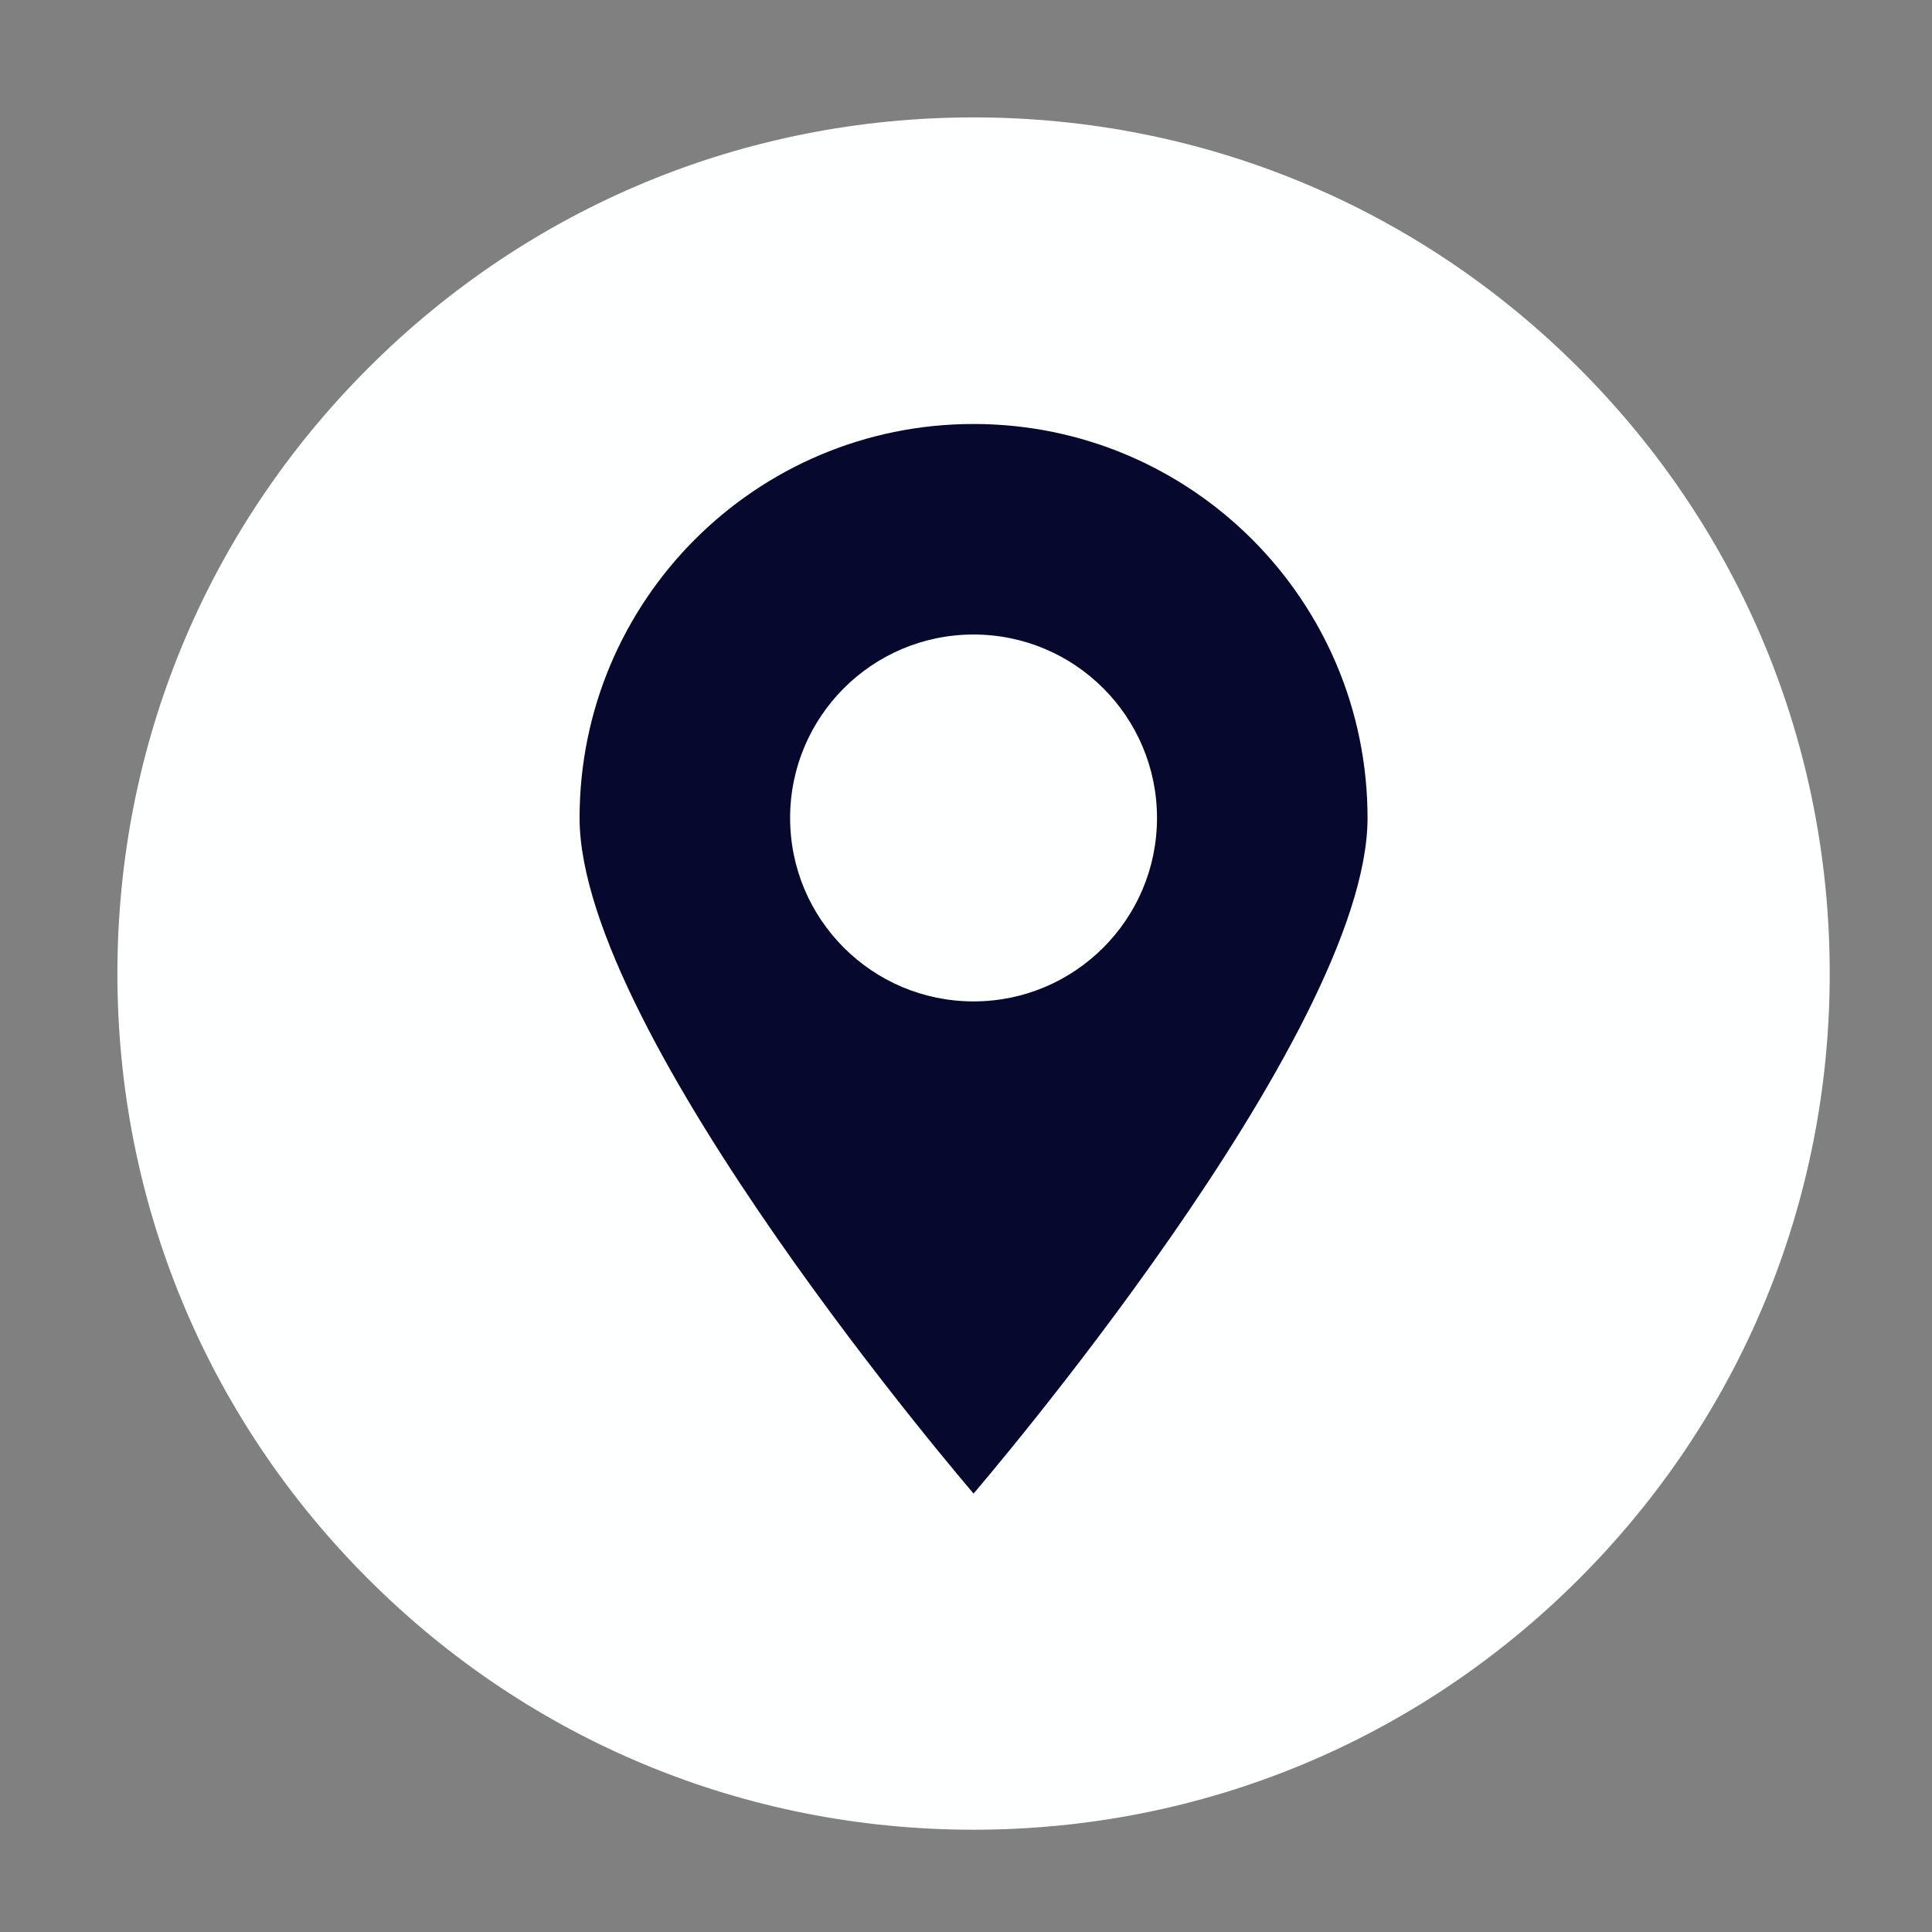 <svg xmlns="http://www.w3.org/2000/svg" xmlns:xlink="http://www.w3.org/1999/xlink" width="378" zoomAndPan="magnify" viewBox="0 0 283.5 283.5" height="378" preserveAspectRatio="xMidYMid meet" version="1.0"><rect x="0" y="0" width="283.5" height="283.5" fill="#808080" stroke="none"/><defs><clipPath id="5b31a3be6e"><path d="M 0.227 0.227 L 251.812 0.227 L 251.812 251.812 L 0.227 251.812 Z M 0.227 0.227 " clip-rule="nonzero"/></clipPath><clipPath id="7c849f78a4"><rect x="0" width="253" y="0" height="253"/></clipPath></defs><g transform="matrix(1, 0, 0, 1, 17, 17)"><g clip-path="url(#7c849f78a4)"><g clip-path="url(#5b31a3be6e)"><path fill="#feffff" d="M 214.695 37.023 C 238.43 60.75 251.492 92.293 251.492 125.859 C 251.492 159.422 238.43 190.961 214.695 214.695 C 190.969 238.422 159.422 251.492 125.859 251.492 C 92.293 251.492 60.754 238.422 37.023 214.695 C 13.293 190.969 0.227 159.414 0.227 125.859 C 0.227 92.301 13.293 60.75 37.023 37.023 C 60.754 13.289 92.301 0.227 125.859 0.227 C 159.414 0.227 190.969 13.289 214.695 37.023 Z M 214.695 37.023 " fill-opacity="1" fill-rule="nonzero"/></g><path fill="#06092d" d="M 125.859 45.215 C 93.93 45.215 68.047 71.098 68.047 103.027 C 68.047 134.957 125.859 202.16 125.859 202.16 C 125.859 202.16 183.672 134.957 183.672 103.027 C 183.672 71.098 157.785 45.215 125.859 45.215 Z M 125.859 129.945 C 110.988 129.945 98.941 117.891 98.941 103.027 C 98.941 88.164 110.988 76.109 125.859 76.109 C 140.727 76.109 152.777 88.164 152.777 103.027 C 152.777 117.891 140.727 129.945 125.859 129.945 Z M 125.859 129.945 " fill-opacity="1" fill-rule="nonzero"/></g></g></svg>